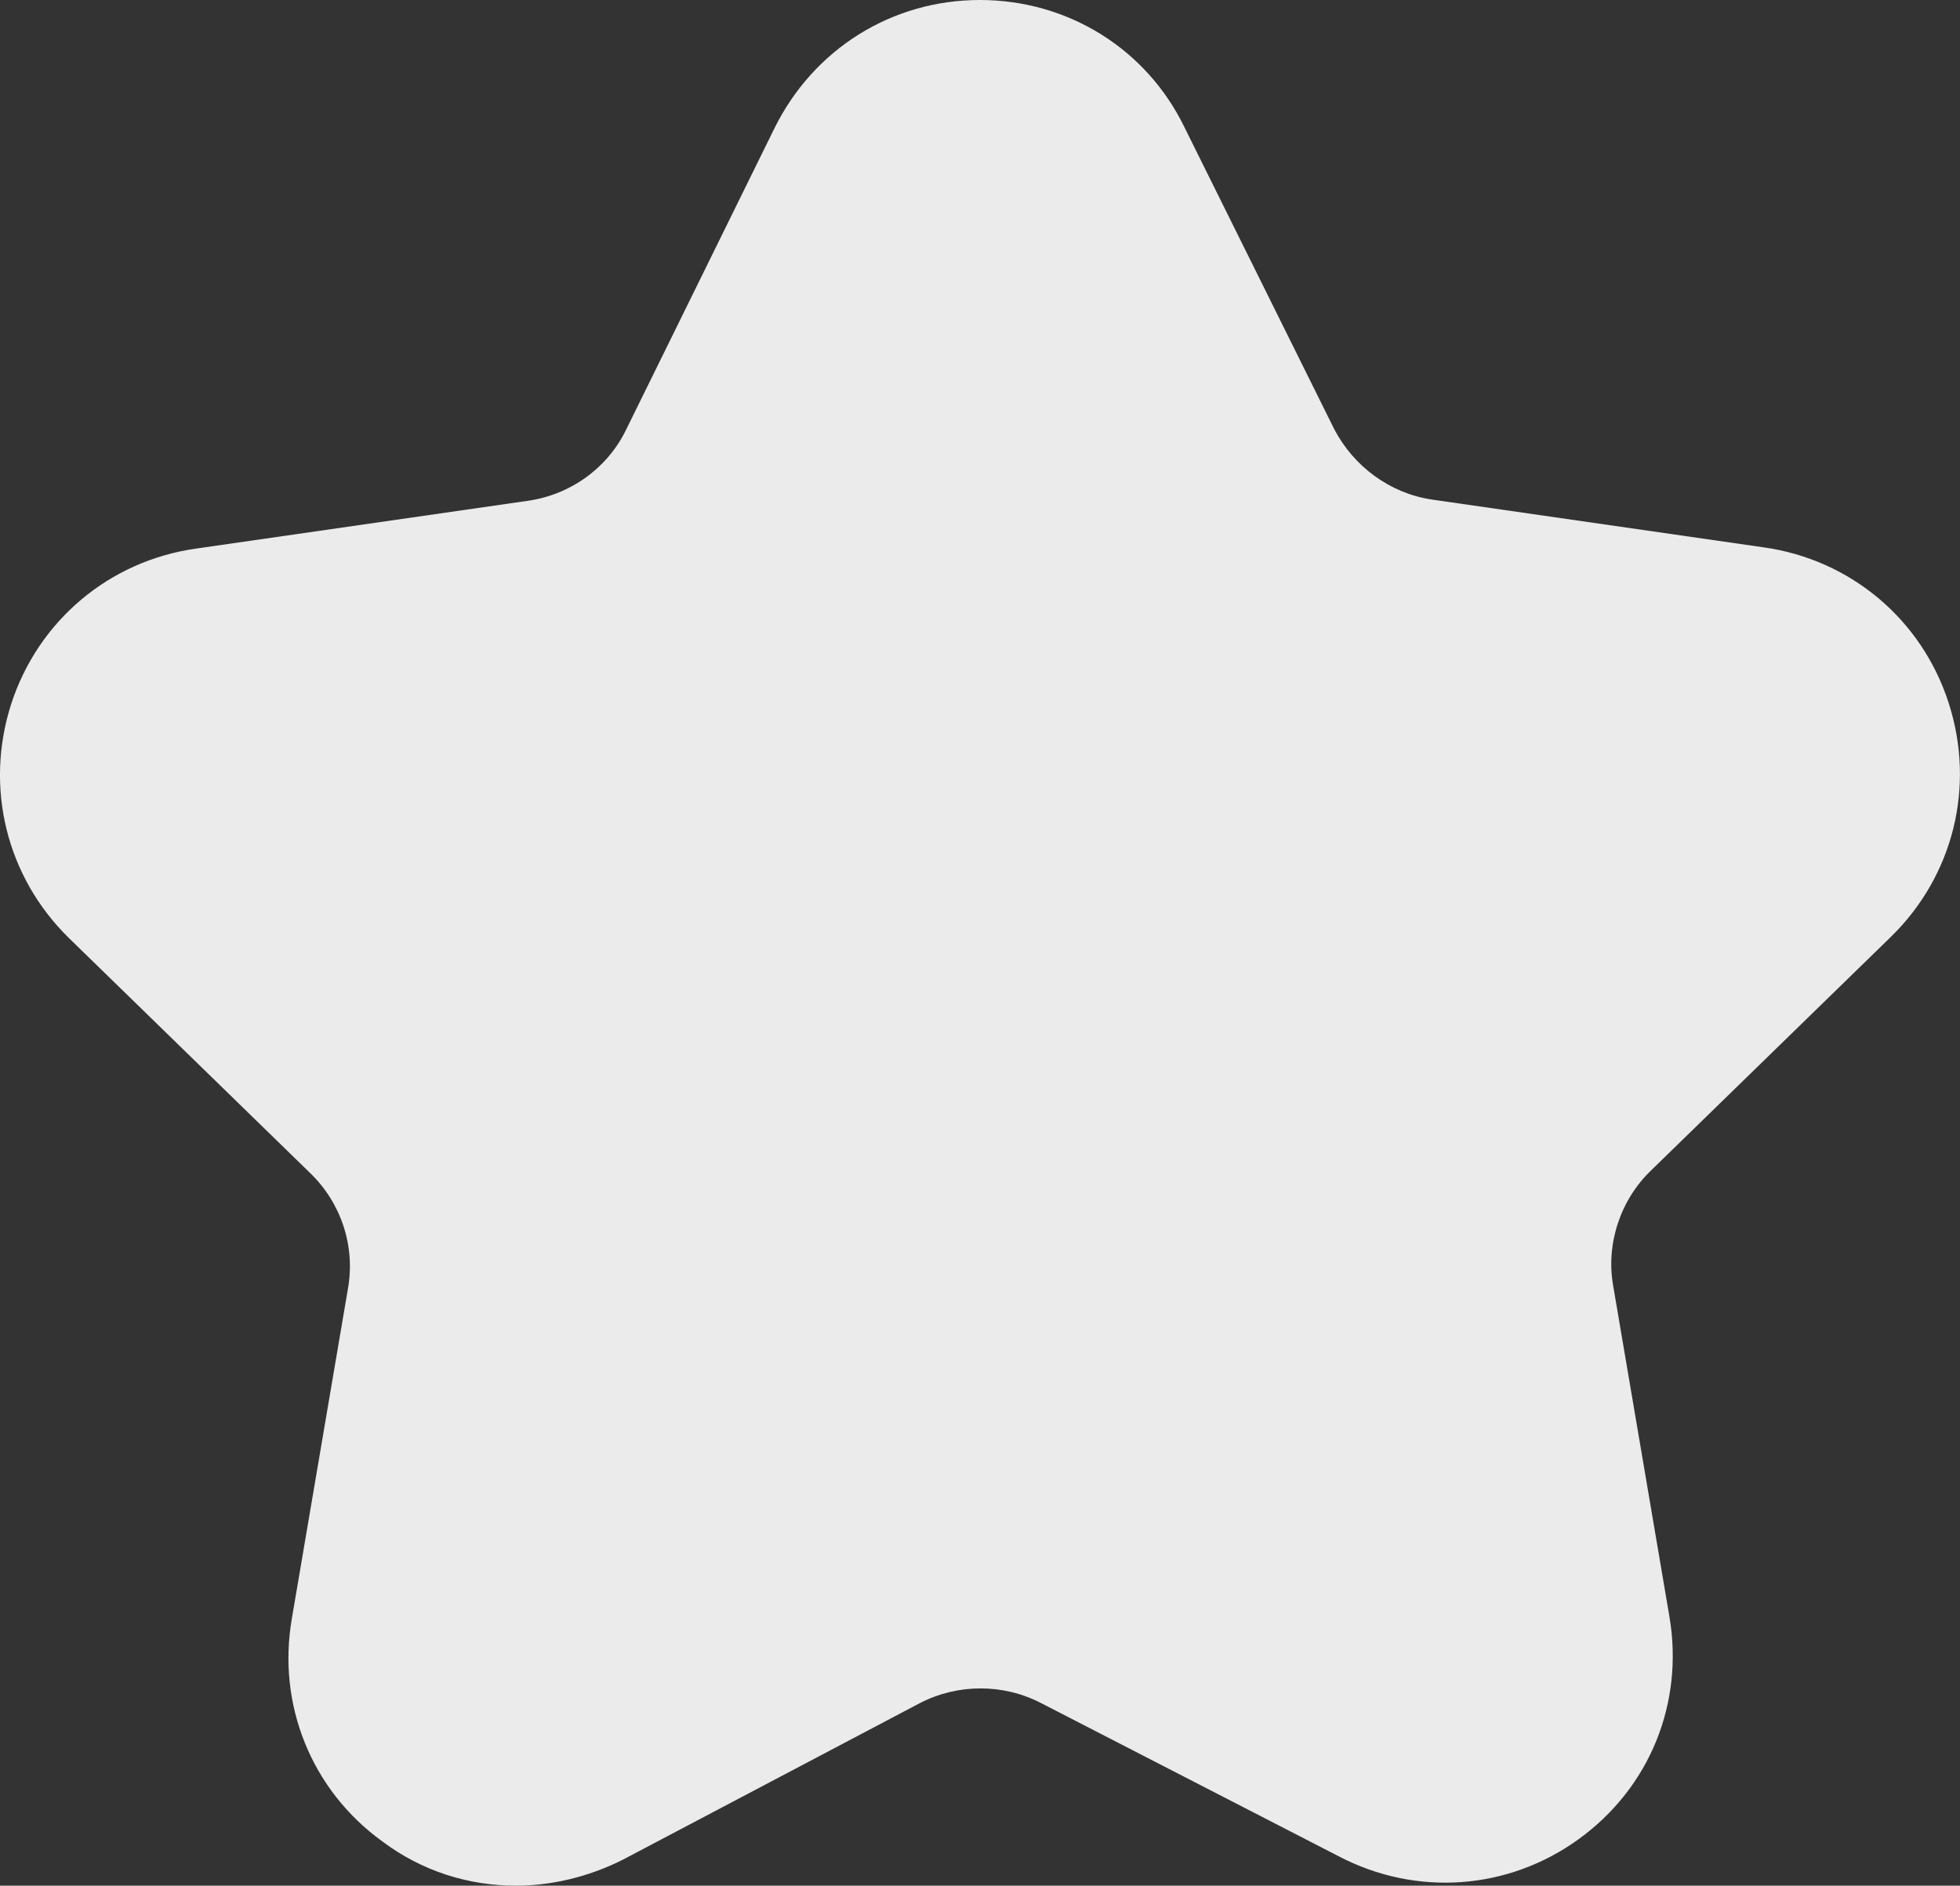 <svg xmlns="http://www.w3.org/2000/svg" xmlns:xlink="http://www.w3.org/1999/xlink" fill="none" version="1.1" width="9.799" height="9.429" viewBox="0 0 9.799 9.429"><rect x="0" y="0" width="9.799" height="9.429" fill="#333333" stroke="none"/><g><path d="M2.579,9.429C2.34,9.429,2.108,9.355,1.912,9.208C1.556,8.951,1.385,8.522,1.459,8.094L1.74,6.441C1.777,6.227,1.703,6.012,1.55,5.865L0.344,4.69C0.032,4.384,-0.078,3.937,0.056,3.52C0.191,3.104,0.546,2.804,0.981,2.743L2.64,2.504C2.854,2.473,3.038,2.339,3.13,2.149L3.871,0.643C4.067,0.245,4.459,0,4.899,0C5.34,0,5.732,0.245,5.922,0.637L6.669,2.143C6.767,2.333,6.95,2.467,7.159,2.498L8.818,2.737C9.252,2.798,9.608,3.098,9.742,3.514C9.877,3.931,9.767,4.378,9.454,4.684L8.254,5.853C8.101,6,8.028,6.22,8.065,6.429L8.346,8.082C8.42,8.516,8.248,8.939,7.893,9.196C7.538,9.453,7.079,9.484,6.693,9.282L5.205,8.516C5.016,8.418,4.789,8.418,4.599,8.516L3.112,9.3C2.94,9.386,2.756,9.429,2.579,9.429Z" fill="#EBEBEB" fill-opacity="1" style="mix-blend-mode:passthrough"/></g></svg>